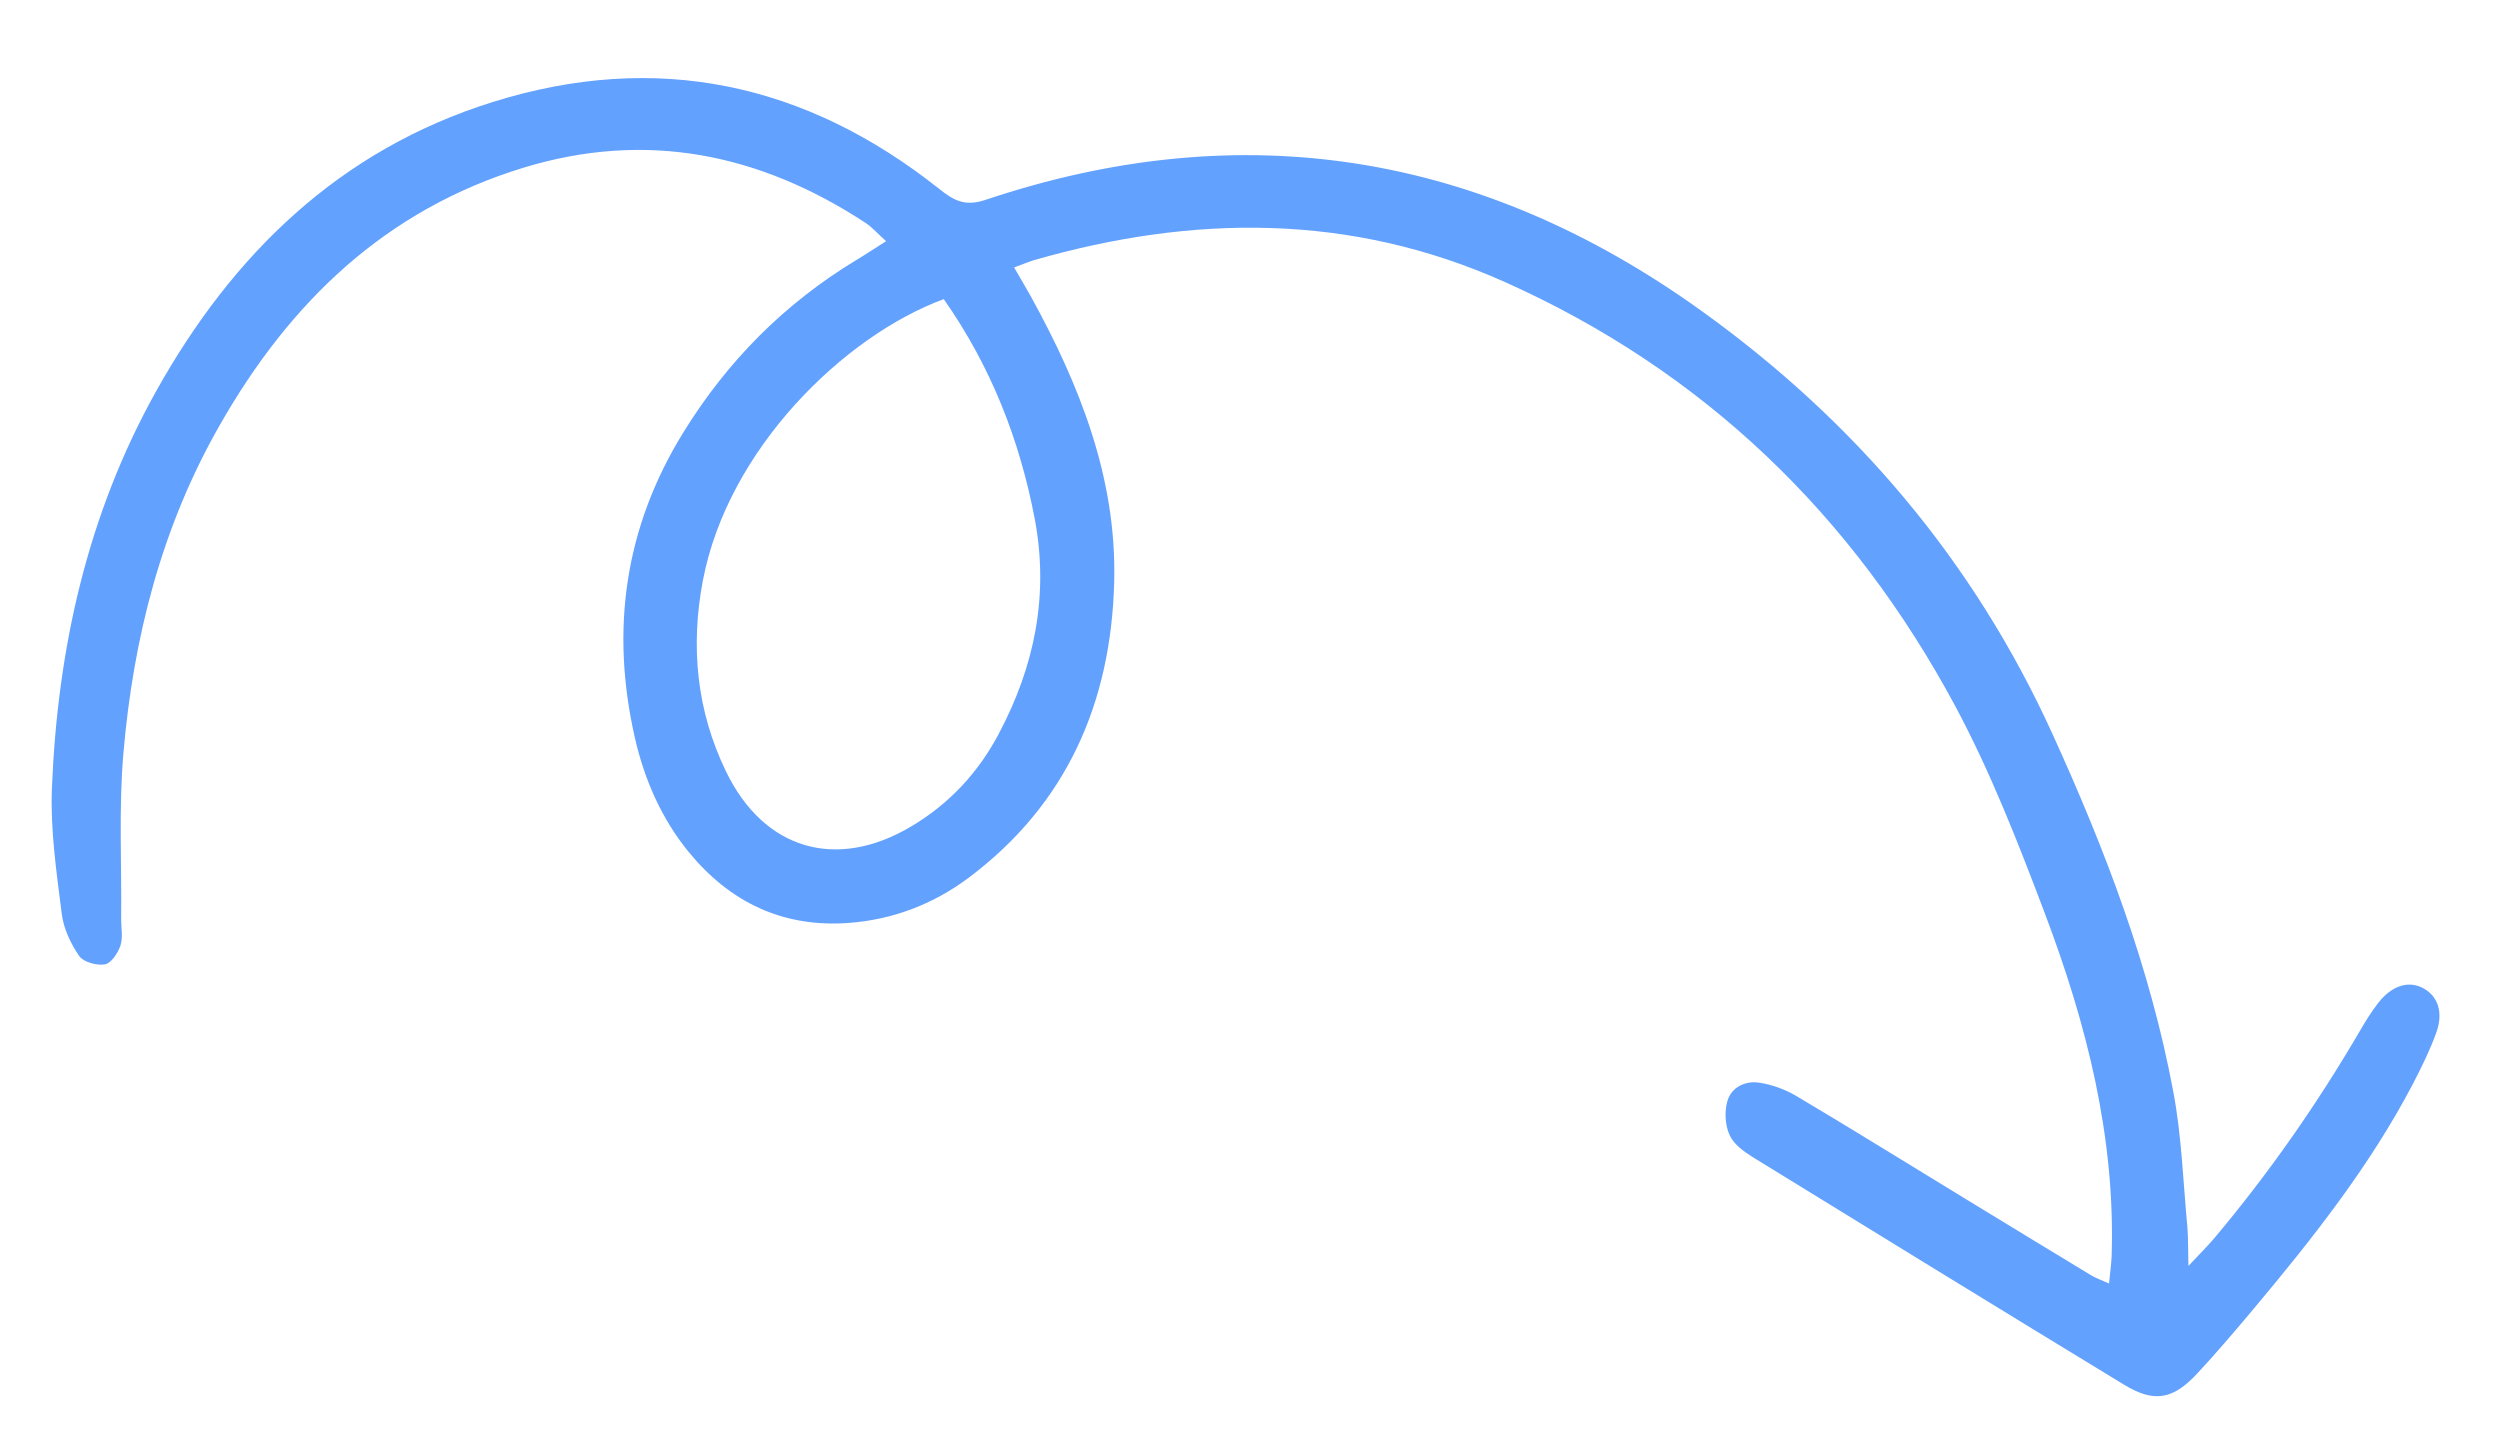 <svg width="196" height="114" viewBox="0 0 196 114" fill="none" xmlns="http://www.w3.org/2000/svg">
<g clip-path="url(#clip0_3295_1096)">
<path d="M171.556 99.268C172.544 98.209 173.142 97.629 173.673 96.986C177.927 91.922 181.688 86.517 185.021 80.816C185.453 80.062 185.918 79.324 186.448 78.633C187.556 77.217 188.901 76.843 190.064 77.521C191.145 78.154 191.565 79.401 191.009 80.948C190.513 82.332 189.854 83.656 189.179 84.964C185.816 91.392 181.352 97.042 176.724 102.567C175.269 104.299 173.815 106.015 172.277 107.668C170.349 109.751 168.871 109.984 166.527 108.562C156.823 102.656 147.133 96.702 137.46 90.747C136.739 90.298 135.933 89.723 135.608 89.005C135.249 88.241 135.188 87.162 135.424 86.333C135.734 85.244 136.817 84.716 137.918 84.88C138.922 85.031 139.948 85.407 140.817 85.916C145.29 88.573 149.717 91.327 154.16 94.032C157.422 96.027 160.684 98.006 163.946 99.984C164.306 100.201 164.697 100.336 165.35 100.625C165.424 99.784 165.521 99.153 165.552 98.507C165.854 89.144 163.587 80.252 160.31 71.596C158.23 66.086 156.068 60.547 153.302 55.377C145.262 40.396 133.593 29.09 117.957 22.099C105.895 16.707 93.559 16.807 81.073 20.394C80.657 20.518 80.274 20.689 79.507 20.968C79.981 21.794 80.403 22.492 80.792 23.192C84.654 30.187 87.573 37.529 87.352 45.664C87.1 55.074 83.649 63.052 75.914 68.837C73.13 70.91 69.968 72.107 66.523 72.359C61.372 72.736 57.206 70.733 53.972 66.77C51.855 64.165 50.534 61.135 49.787 57.897C47.837 49.399 48.964 41.353 53.589 33.877C57.023 28.318 61.501 23.797 67.105 20.407C67.836 19.969 68.533 19.499 69.469 18.91C68.841 18.346 68.392 17.825 67.85 17.468C59.562 12.042 50.676 10.212 41.059 13.143C30.227 16.444 22.708 23.707 17.236 33.319C12.671 41.294 10.449 50.014 9.673 59.083C9.303 63.383 9.546 67.747 9.499 72.072C9.501 72.765 9.65 73.503 9.441 74.138C9.246 74.723 8.719 75.511 8.237 75.605C7.611 75.718 6.555 75.439 6.22 74.965C5.55 73.998 4.986 72.804 4.843 71.662C4.434 68.398 3.945 65.105 4.068 61.843C4.504 50.88 6.84 40.335 12.246 30.661C18.253 19.905 26.635 11.749 38.633 7.997C51.462 3.98 63.142 6.495 73.602 14.784C74.756 15.706 75.624 16.215 77.255 15.672C97.4 8.915 116.11 11.986 133.306 24.308C145.405 32.973 154.743 43.968 160.924 57.564C165.033 66.585 168.567 75.814 170.389 85.605C171.046 89.087 171.156 92.665 171.491 96.205C171.561 97.025 171.535 97.865 171.573 99.283L171.556 99.268ZM73.992 23.452C66.165 26.335 57.06 35.221 55.106 45.514C54.128 50.653 54.6 55.705 56.92 60.483C59.888 66.614 65.561 68.287 71.437 64.794C74.422 63.021 76.697 60.574 78.309 57.516C81.121 52.216 82.249 46.654 81.124 40.683C79.944 34.488 77.696 28.741 73.992 23.452Z" fill="#63A1FE"/>
</g>
<defs>
<clipPath id="clip0_3295_1096">
<rect width="196" height="114" fill="white"/>
</clipPath>
</defs>
</svg>
